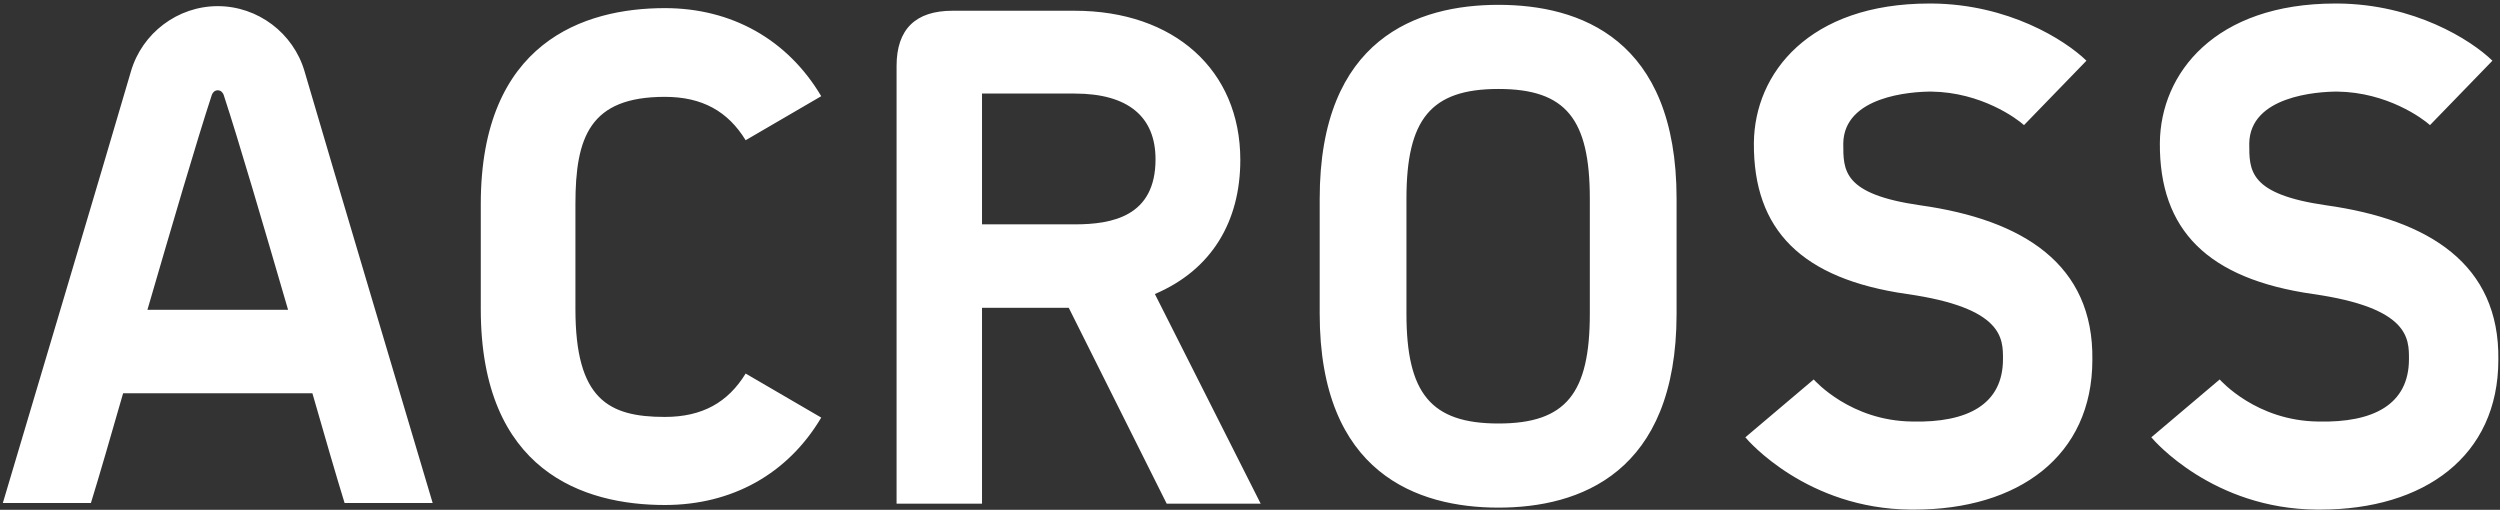 <svg width="407" height="83" viewBox="0 0 407 83" fill="none" xmlns="http://www.w3.org/2000/svg">
<rect x="0" y="0" width="407" height="83" fill="#333333" stroke="none"/>
<path d="M56.101 81.893C54.71 77.399 52.891 71.086 50.858 64.024H20.042C18.009 71.086 16.19 77.399 14.799 81.893H0.461C3.992 70.016 16.725 27.323 21.326 11.594C23.145 5.388 28.923 1.001 35.45 1.001C41.977 1.001 47.755 5.388 49.574 11.594C54.175 27.323 66.908 70.016 70.439 81.893H56.101ZM24.001 50.435H46.899C42.94 36.846 38.874 22.936 36.413 15.446C36.306 15.125 35.985 14.697 35.45 14.697C34.915 14.697 34.594 15.125 34.487 15.446C32.026 22.936 27.96 36.846 24.001 50.435ZM108.231 82.214C95.07 82.214 78.271 76.757 78.271 50.328V33.208C78.271 6.886 95.07 1.322 108.231 1.322C119.145 1.322 128.24 6.458 133.697 15.66L121.392 22.829C118.503 18.121 114.33 15.767 108.231 15.767C96.033 15.767 93.679 22.294 93.679 33.208V50.328C93.679 64.987 99.029 67.876 108.231 67.876C114.33 67.876 118.503 65.522 121.392 60.814L133.697 67.983C128.24 77.185 119.145 82.214 108.231 82.214ZM145.962 82V10.738C145.962 4.746 149.065 1.75 155.057 1.75H174.959C191.116 1.75 201.923 11.38 201.923 26.039C201.923 35.99 197.322 43.908 188.013 47.867L205.24 82H189.939L173.996 50.114H159.872V82H145.962ZM159.872 36.525H174.959C181.058 36.525 188.12 35.241 188.12 25.932C188.12 18.977 183.626 15.232 174.959 15.232H159.872V36.525ZM243.95 82.642C230.789 82.642 214.846 77.078 214.846 51.077V32.352C214.846 6.244 230.789 0.787 243.95 0.787C257.111 0.787 272.947 6.244 272.947 32.352V51.077C272.947 77.078 257.111 82.642 243.95 82.642ZM243.95 68.946C254.971 68.946 258.823 64.024 258.823 51.077V32.352C258.823 19.405 254.971 14.483 243.95 14.483C232.929 14.483 228.97 19.405 228.97 32.352V51.077C228.97 64.024 232.929 68.946 243.95 68.946ZM311.105 82.963C294.199 82.856 284.569 71.728 284.141 71.193L295.269 61.777C295.483 61.991 301.261 68.518 311.319 68.625C320.307 68.839 326.085 65.843 326.085 58.46C326.085 55.143 326.192 50.114 310.463 47.867C293.343 45.406 285.425 37.488 285.532 23.257C285.639 11.915 294.52 0.573 314.101 0.573H314.529C326.941 0.68 336.143 6.458 339.674 9.882L329.509 20.368C328.332 19.298 322.554 15.018 314.422 14.911C311.105 14.911 300.191 15.66 300.084 23.364C300.084 27.751 299.977 31.603 312.603 33.422C329.402 35.776 340.851 43.052 340.637 58.567C340.637 74.296 328.546 82.963 311.64 82.963H311.105ZM377.199 82.963C360.293 82.856 350.663 71.728 350.235 71.193L361.363 61.777C361.577 61.991 367.355 68.518 377.413 68.625C386.401 68.839 392.179 65.843 392.179 58.46C392.179 55.143 392.286 50.114 376.557 47.867C359.437 45.406 351.519 37.488 351.626 23.257C351.733 11.915 360.614 0.573 380.195 0.573H380.623C393.035 0.68 402.237 6.458 405.768 9.882L395.603 20.368C394.426 19.298 388.648 15.018 380.516 14.911C377.199 14.911 366.285 15.66 366.178 23.364C366.178 27.751 366.071 31.603 378.697 33.422C395.496 35.776 406.945 43.052 406.731 58.567C406.731 74.296 394.64 82.963 377.734 82.963H377.199Z" fill="white"/>
</svg>
